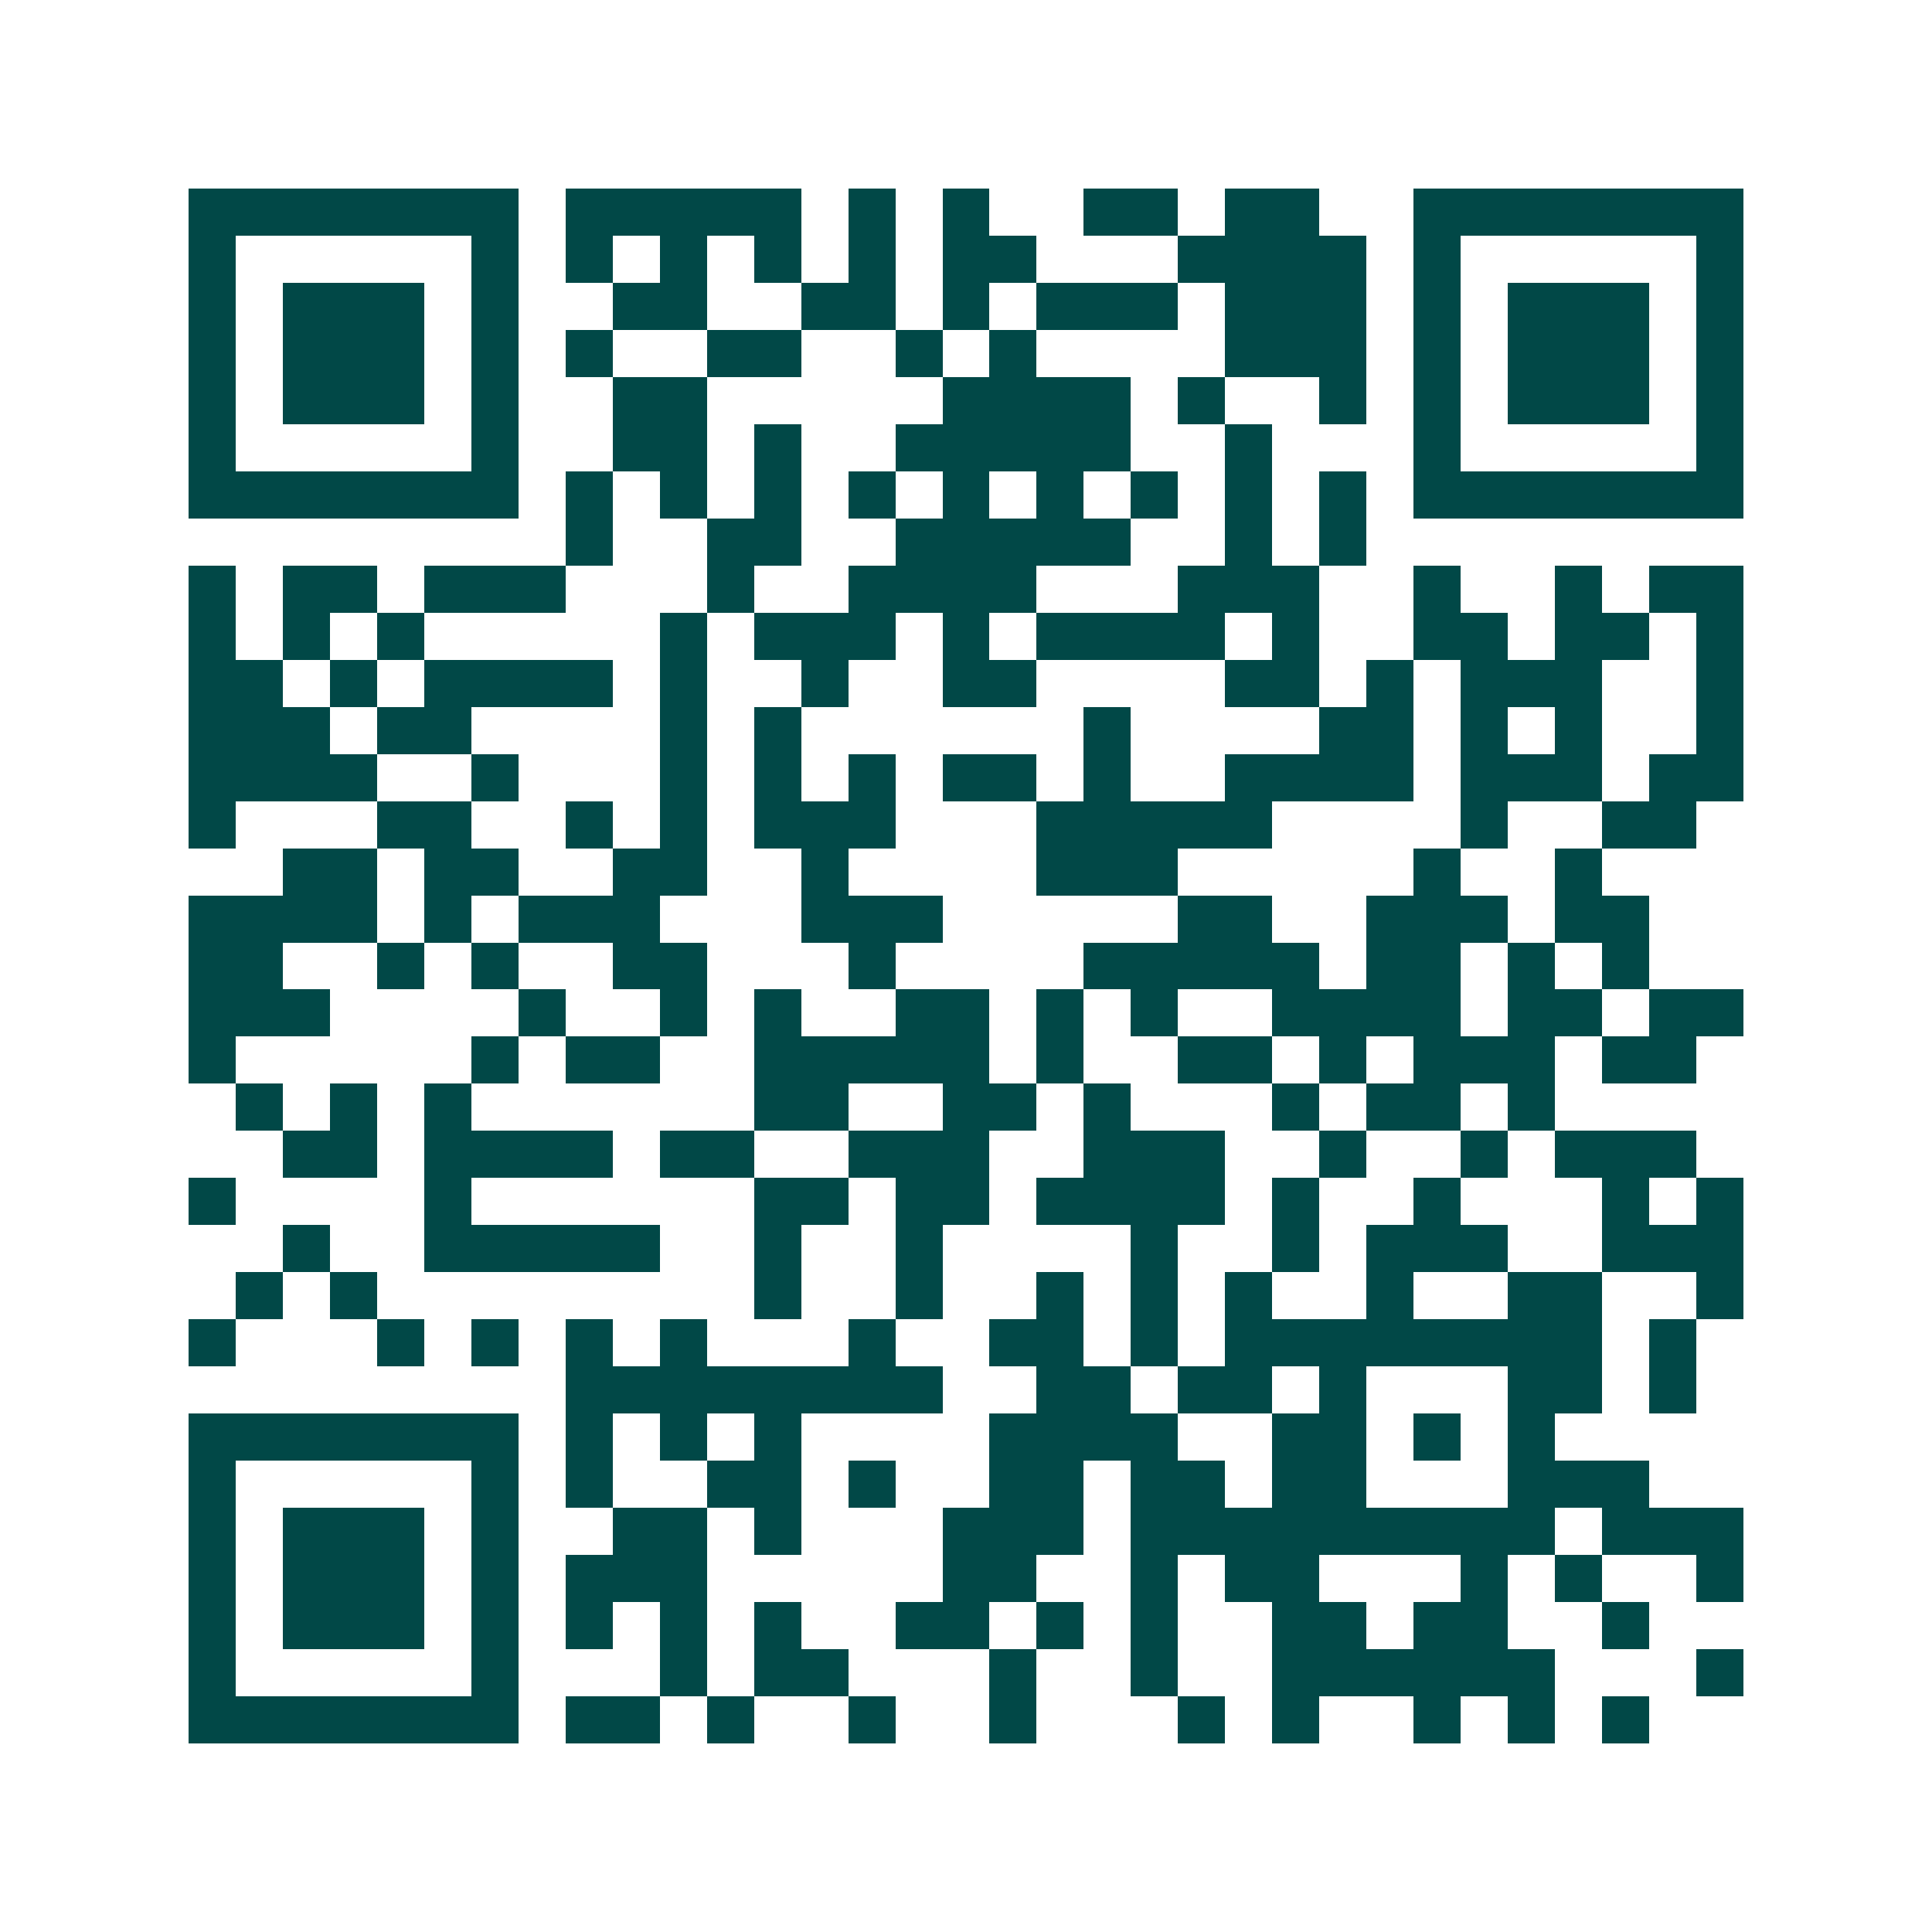 <svg xmlns="http://www.w3.org/2000/svg" width="200" height="200" viewBox="0 0 41 41" shape-rendering="crispEdges"><path fill="#ffffff" d="M0 0h41v41H0z"/><path stroke="#014847" d="M4 4.5h7m1 0h5m1 0h1m1 0h1m2 0h2m1 0h2m2 0h7M4 5.5h1m5 0h1m1 0h1m1 0h1m1 0h1m1 0h1m1 0h2m3 0h4m1 0h1m5 0h1M4 6.5h1m1 0h3m1 0h1m2 0h2m2 0h2m1 0h1m1 0h3m1 0h3m1 0h1m1 0h3m1 0h1M4 7.5h1m1 0h3m1 0h1m1 0h1m2 0h2m2 0h1m1 0h1m4 0h3m1 0h1m1 0h3m1 0h1M4 8.5h1m1 0h3m1 0h1m2 0h2m5 0h4m1 0h1m2 0h1m1 0h1m1 0h3m1 0h1M4 9.5h1m5 0h1m2 0h2m1 0h1m2 0h5m2 0h1m3 0h1m5 0h1M4 10.5h7m1 0h1m1 0h1m1 0h1m1 0h1m1 0h1m1 0h1m1 0h1m1 0h1m1 0h1m1 0h7M12 11.5h1m2 0h2m2 0h5m2 0h1m1 0h1M4 12.5h1m1 0h2m1 0h3m3 0h1m2 0h4m3 0h3m2 0h1m2 0h1m1 0h2M4 13.5h1m1 0h1m1 0h1m5 0h1m1 0h3m1 0h1m1 0h4m1 0h1m2 0h2m1 0h2m1 0h1M4 14.5h2m1 0h1m1 0h4m1 0h1m2 0h1m2 0h2m4 0h2m1 0h1m1 0h3m2 0h1M4 15.5h3m1 0h2m4 0h1m1 0h1m6 0h1m4 0h2m1 0h1m1 0h1m2 0h1M4 16.5h4m2 0h1m3 0h1m1 0h1m1 0h1m1 0h2m1 0h1m2 0h4m1 0h3m1 0h2M4 17.5h1m3 0h2m2 0h1m1 0h1m1 0h3m3 0h5m4 0h1m2 0h2M6 18.5h2m1 0h2m2 0h2m2 0h1m4 0h3m5 0h1m2 0h1M4 19.5h4m1 0h1m1 0h3m3 0h3m5 0h2m2 0h3m1 0h2M4 20.5h2m2 0h1m1 0h1m2 0h2m3 0h1m4 0h5m1 0h2m1 0h1m1 0h1M4 21.5h3m4 0h1m2 0h1m1 0h1m2 0h2m1 0h1m1 0h1m2 0h4m1 0h2m1 0h2M4 22.5h1m5 0h1m1 0h2m2 0h5m1 0h1m2 0h2m1 0h1m1 0h3m1 0h2M5 23.5h1m1 0h1m1 0h1m6 0h2m2 0h2m1 0h1m3 0h1m1 0h2m1 0h1M6 24.5h2m1 0h4m1 0h2m2 0h3m2 0h3m2 0h1m2 0h1m1 0h3M4 25.5h1m4 0h1m6 0h2m1 0h2m1 0h4m1 0h1m2 0h1m3 0h1m1 0h1M6 26.5h1m2 0h5m2 0h1m2 0h1m4 0h1m2 0h1m1 0h3m2 0h3M5 27.5h1m1 0h1m8 0h1m2 0h1m2 0h1m1 0h1m1 0h1m2 0h1m2 0h2m2 0h1M4 28.5h1m3 0h1m1 0h1m1 0h1m1 0h1m3 0h1m2 0h2m1 0h1m1 0h8m1 0h1M12 29.5h8m2 0h2m1 0h2m1 0h1m3 0h2m1 0h1M4 30.5h7m1 0h1m1 0h1m1 0h1m4 0h4m2 0h2m1 0h1m1 0h1M4 31.5h1m5 0h1m1 0h1m2 0h2m1 0h1m2 0h2m1 0h2m1 0h2m3 0h3M4 32.5h1m1 0h3m1 0h1m2 0h2m1 0h1m3 0h3m1 0h9m1 0h3M4 33.5h1m1 0h3m1 0h1m1 0h3m5 0h2m2 0h1m1 0h2m3 0h1m1 0h1m2 0h1M4 34.5h1m1 0h3m1 0h1m1 0h1m1 0h1m1 0h1m2 0h2m1 0h1m1 0h1m2 0h2m1 0h2m2 0h1M4 35.5h1m5 0h1m3 0h1m1 0h2m3 0h1m2 0h1m2 0h6m3 0h1M4 36.5h7m1 0h2m1 0h1m2 0h1m2 0h1m3 0h1m1 0h1m2 0h1m1 0h1m1 0h1"/></svg>
